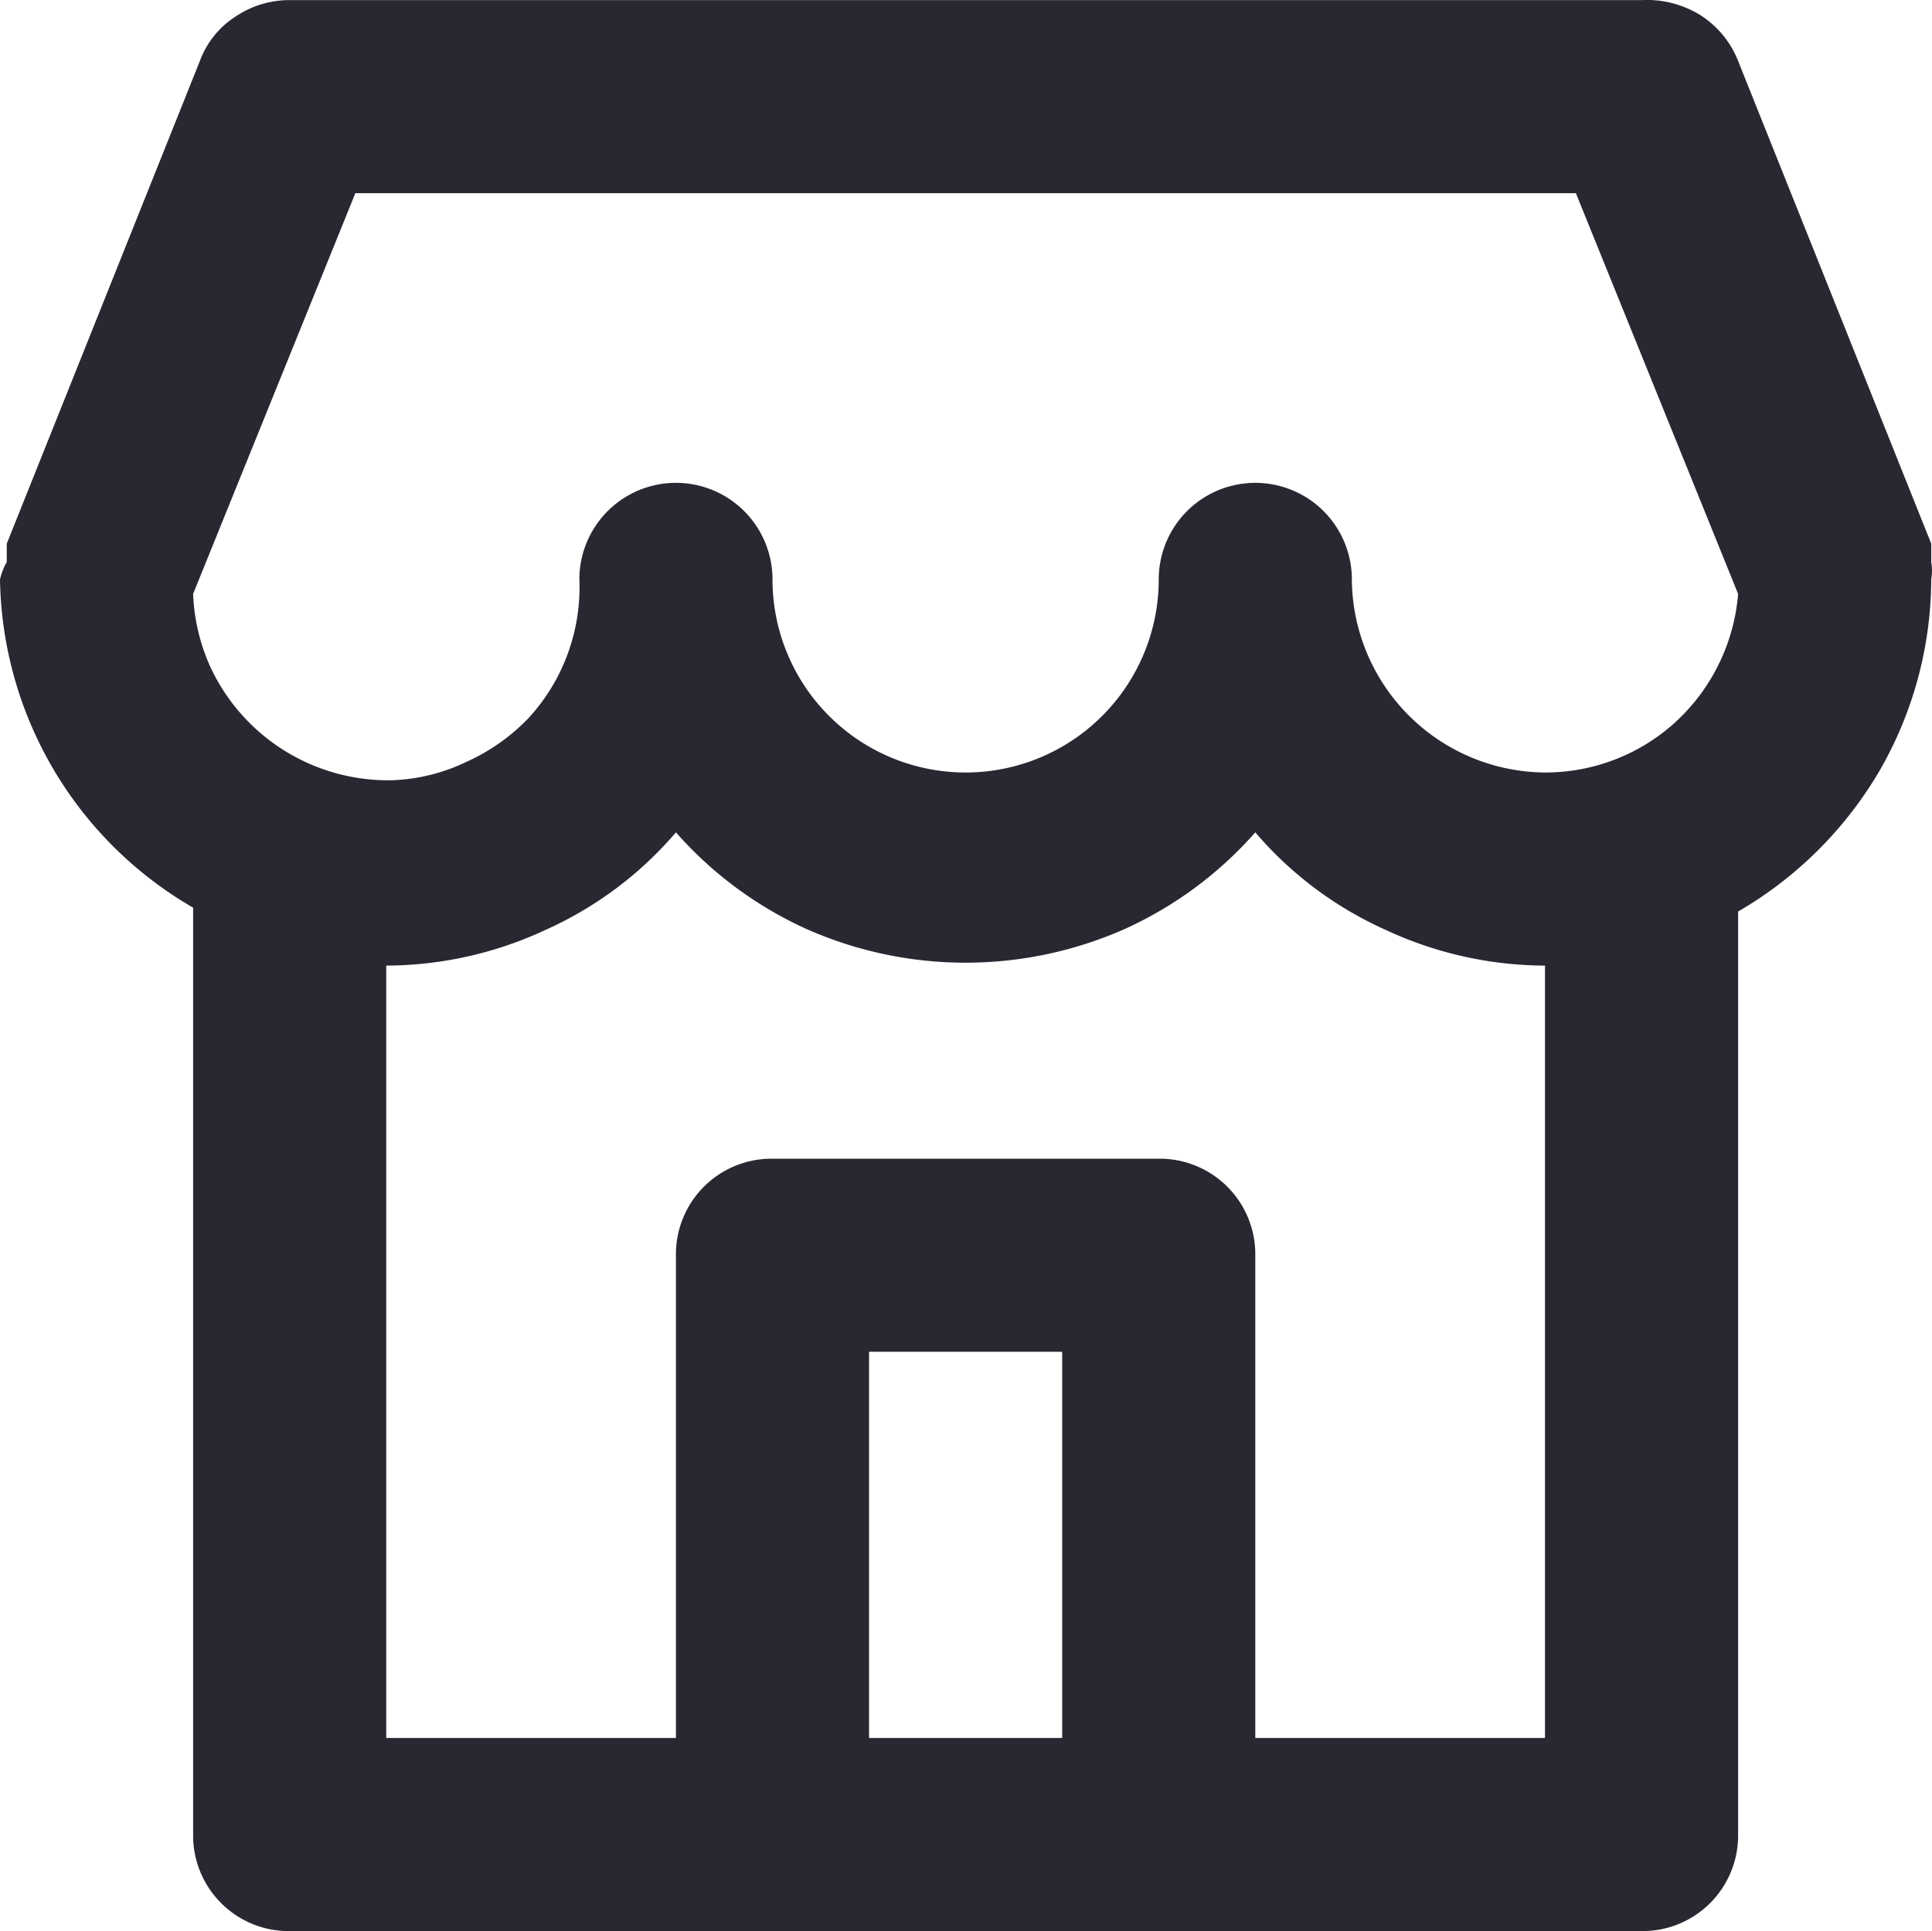 <svg xmlns="http://www.w3.org/2000/svg" width="20.008" height="20.001" viewBox="0 0 20.008 20.001">
  <path id="Path_1466" data-name="Path 1466" d="M2076,2247.82v-.19l-2-5a.994.994,0,0,0-.4-.48,1.056,1.056,0,0,0-.6-.15h-14a1,1,0,0,0-.56.17.931.931,0,0,0-.37.46l-2,5v.19a.666.666,0,0,0-.07.18,4,4,0,0,0,2,3.4v9.6a.99.99,0,0,0,1,1h14a.99.99,0,0,0,1-1v-9.56a4.054,4.054,0,0,0,1.46-1.45,3.989,3.989,0,0,0,.54-1.99A.543.543,0,0,0,2076,2247.82Zm-9,12.18h-2v-4h2Zm5,0h-3v-5a.99.99,0,0,0-1-1h-4a.99.99,0,0,0-1,1v5h-3v-8a3.93,3.93,0,0,0,1.65-.37,3.838,3.838,0,0,0,1.35-1.01,4,4,0,0,0,1.35,1,4.065,4.065,0,0,0,3.3,0,4,4,0,0,0,1.35-1,3.838,3.838,0,0,0,1.35,1.01,3.93,3.93,0,0,0,1.65.37Zm0-10a2.015,2.015,0,0,1-2-2,1,1,0,1,0-2,0,2,2,0,0,1-4,0,1,1,0,1,0-2,0,2,2,0,0,1-.53,1.44,2.057,2.057,0,0,1-.64.45,1.935,1.935,0,0,1-.76.19,2.031,2.031,0,0,1-1.89-1.17,2.017,2.017,0,0,1-.18-.76l1.68-4.15h12.64l1.68,4.15a2.026,2.026,0,0,1-.64,1.32A2,2,0,0,1,2072,2250Z" transform="translate(-2056 -2241.999)" fill="#282832"/>
</svg>
